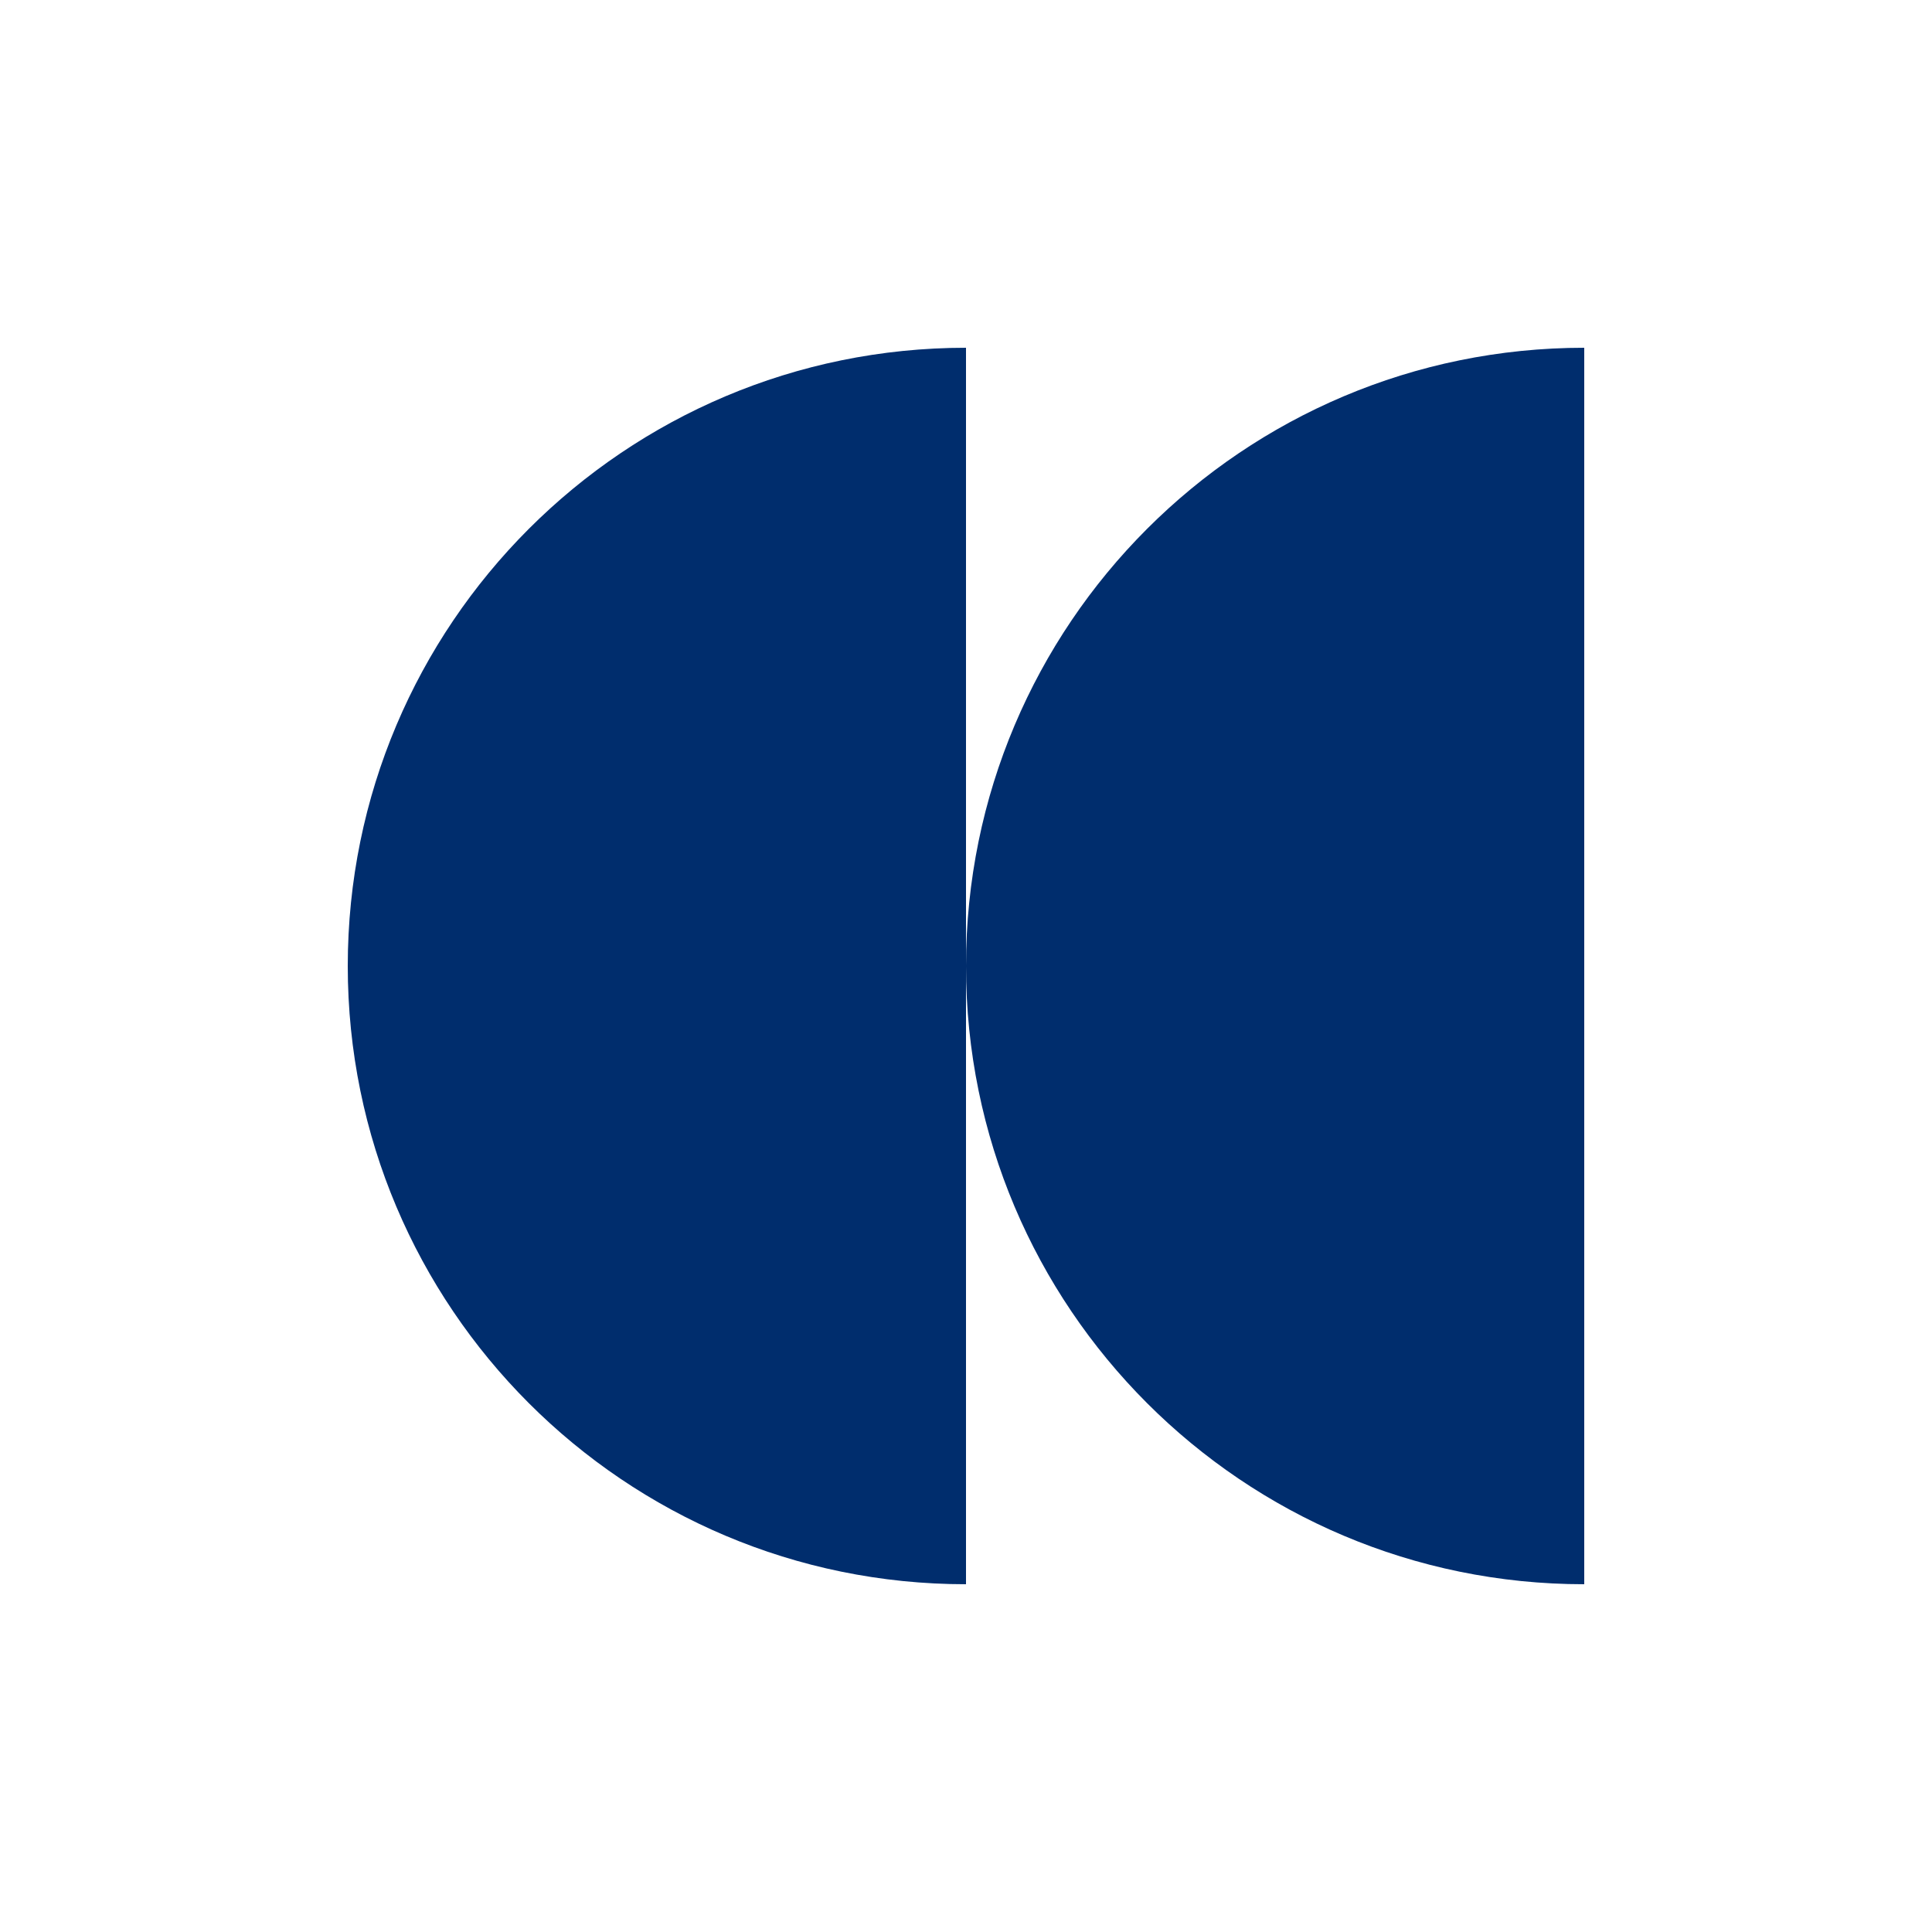<?xml version="1.0" encoding="UTF-8"?> <svg xmlns="http://www.w3.org/2000/svg" width="200" height="200" viewBox="0 0 200 200" fill="none"><rect width="200" height="200" fill="white"></rect><path d="M36 100C36 64.654 64.654 36 100 36V36V164V164C64.654 164 36 135.346 36 100V100Z" fill="#002D6D"></path><path d="M100 100C100 64.654 128.654 36 164 36V36V164V164C128.654 164 100 135.346 100 100V100Z" fill="#002D6D"></path></svg> 